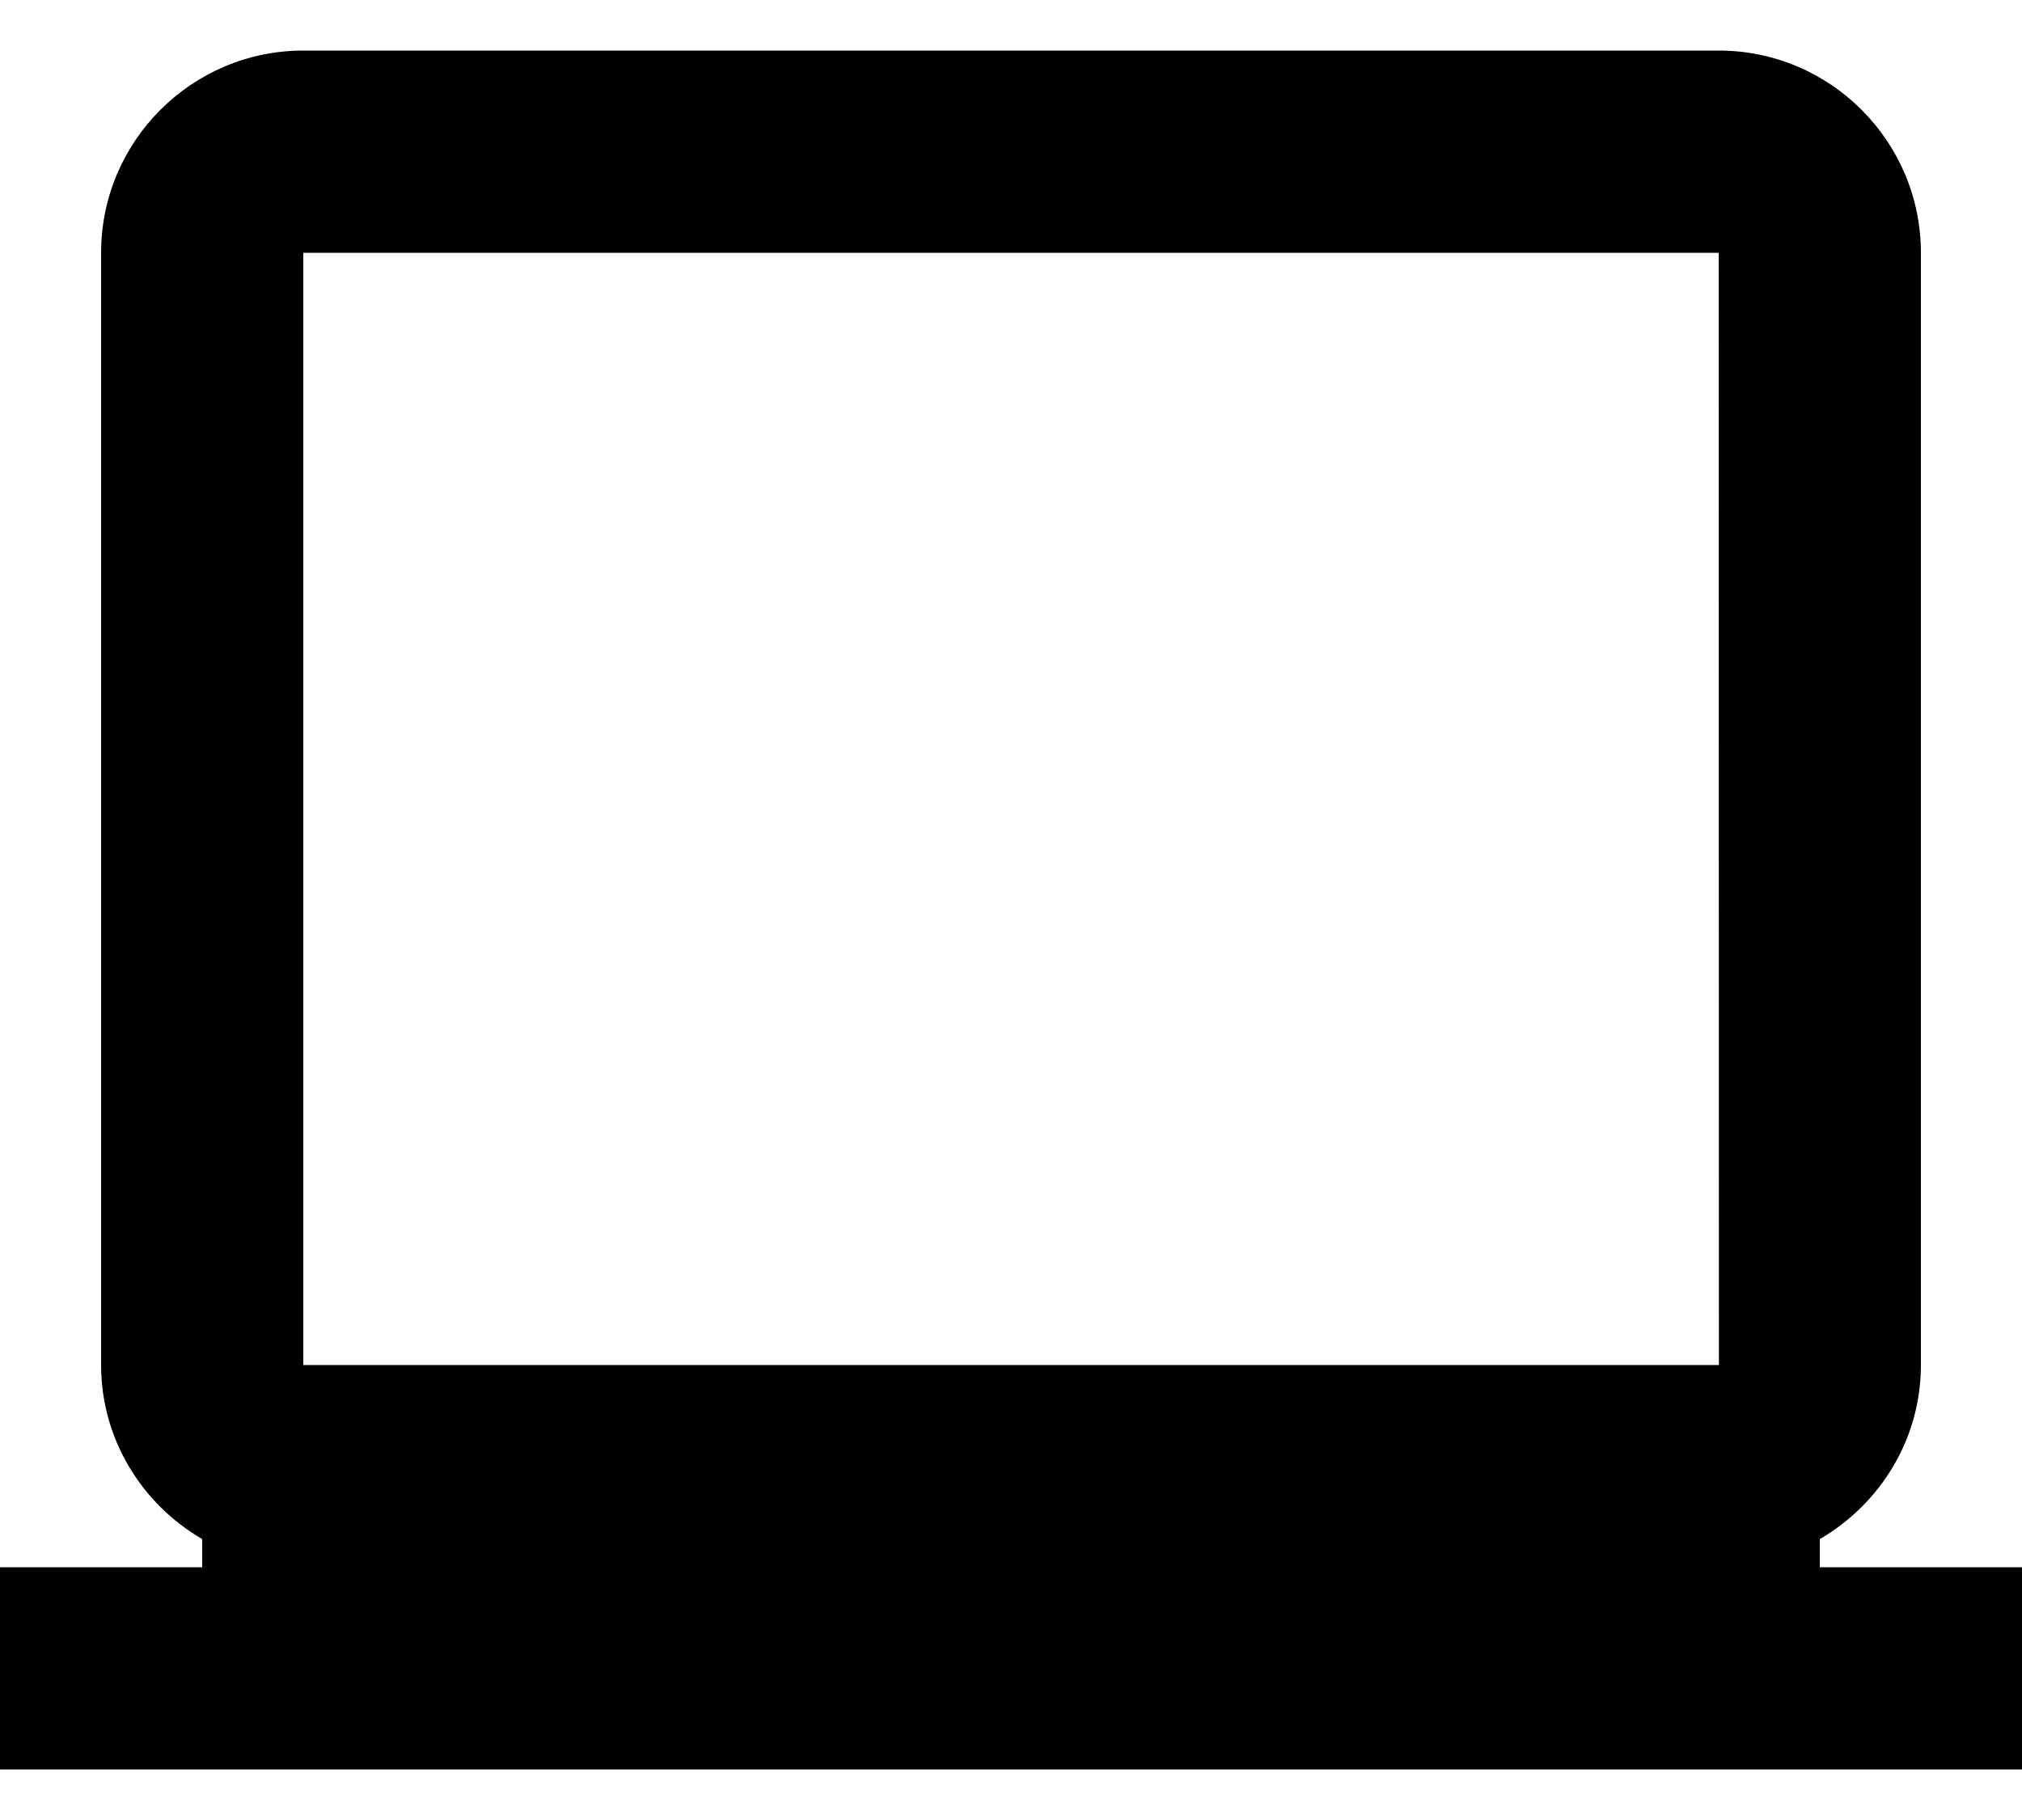 <svg width="20" height="18" viewBox="0 0 20 18" fill="none" xmlns="http://www.w3.org/2000/svg">
<path d="M18 15.222C18.595 14.875 19 14.237 19 13.5V2.5C19 1.397 18.103 0.5 17 0.5H3C1.897 0.5 1 1.397 1 2.5V13.5C1 14.236 1.405 14.875 2 15.222V15.5H0V17.5H20V15.5H18V15.222ZM3 13.5V2.5H17L17.002 13.5H3Z" fill="black"/>
</svg>
